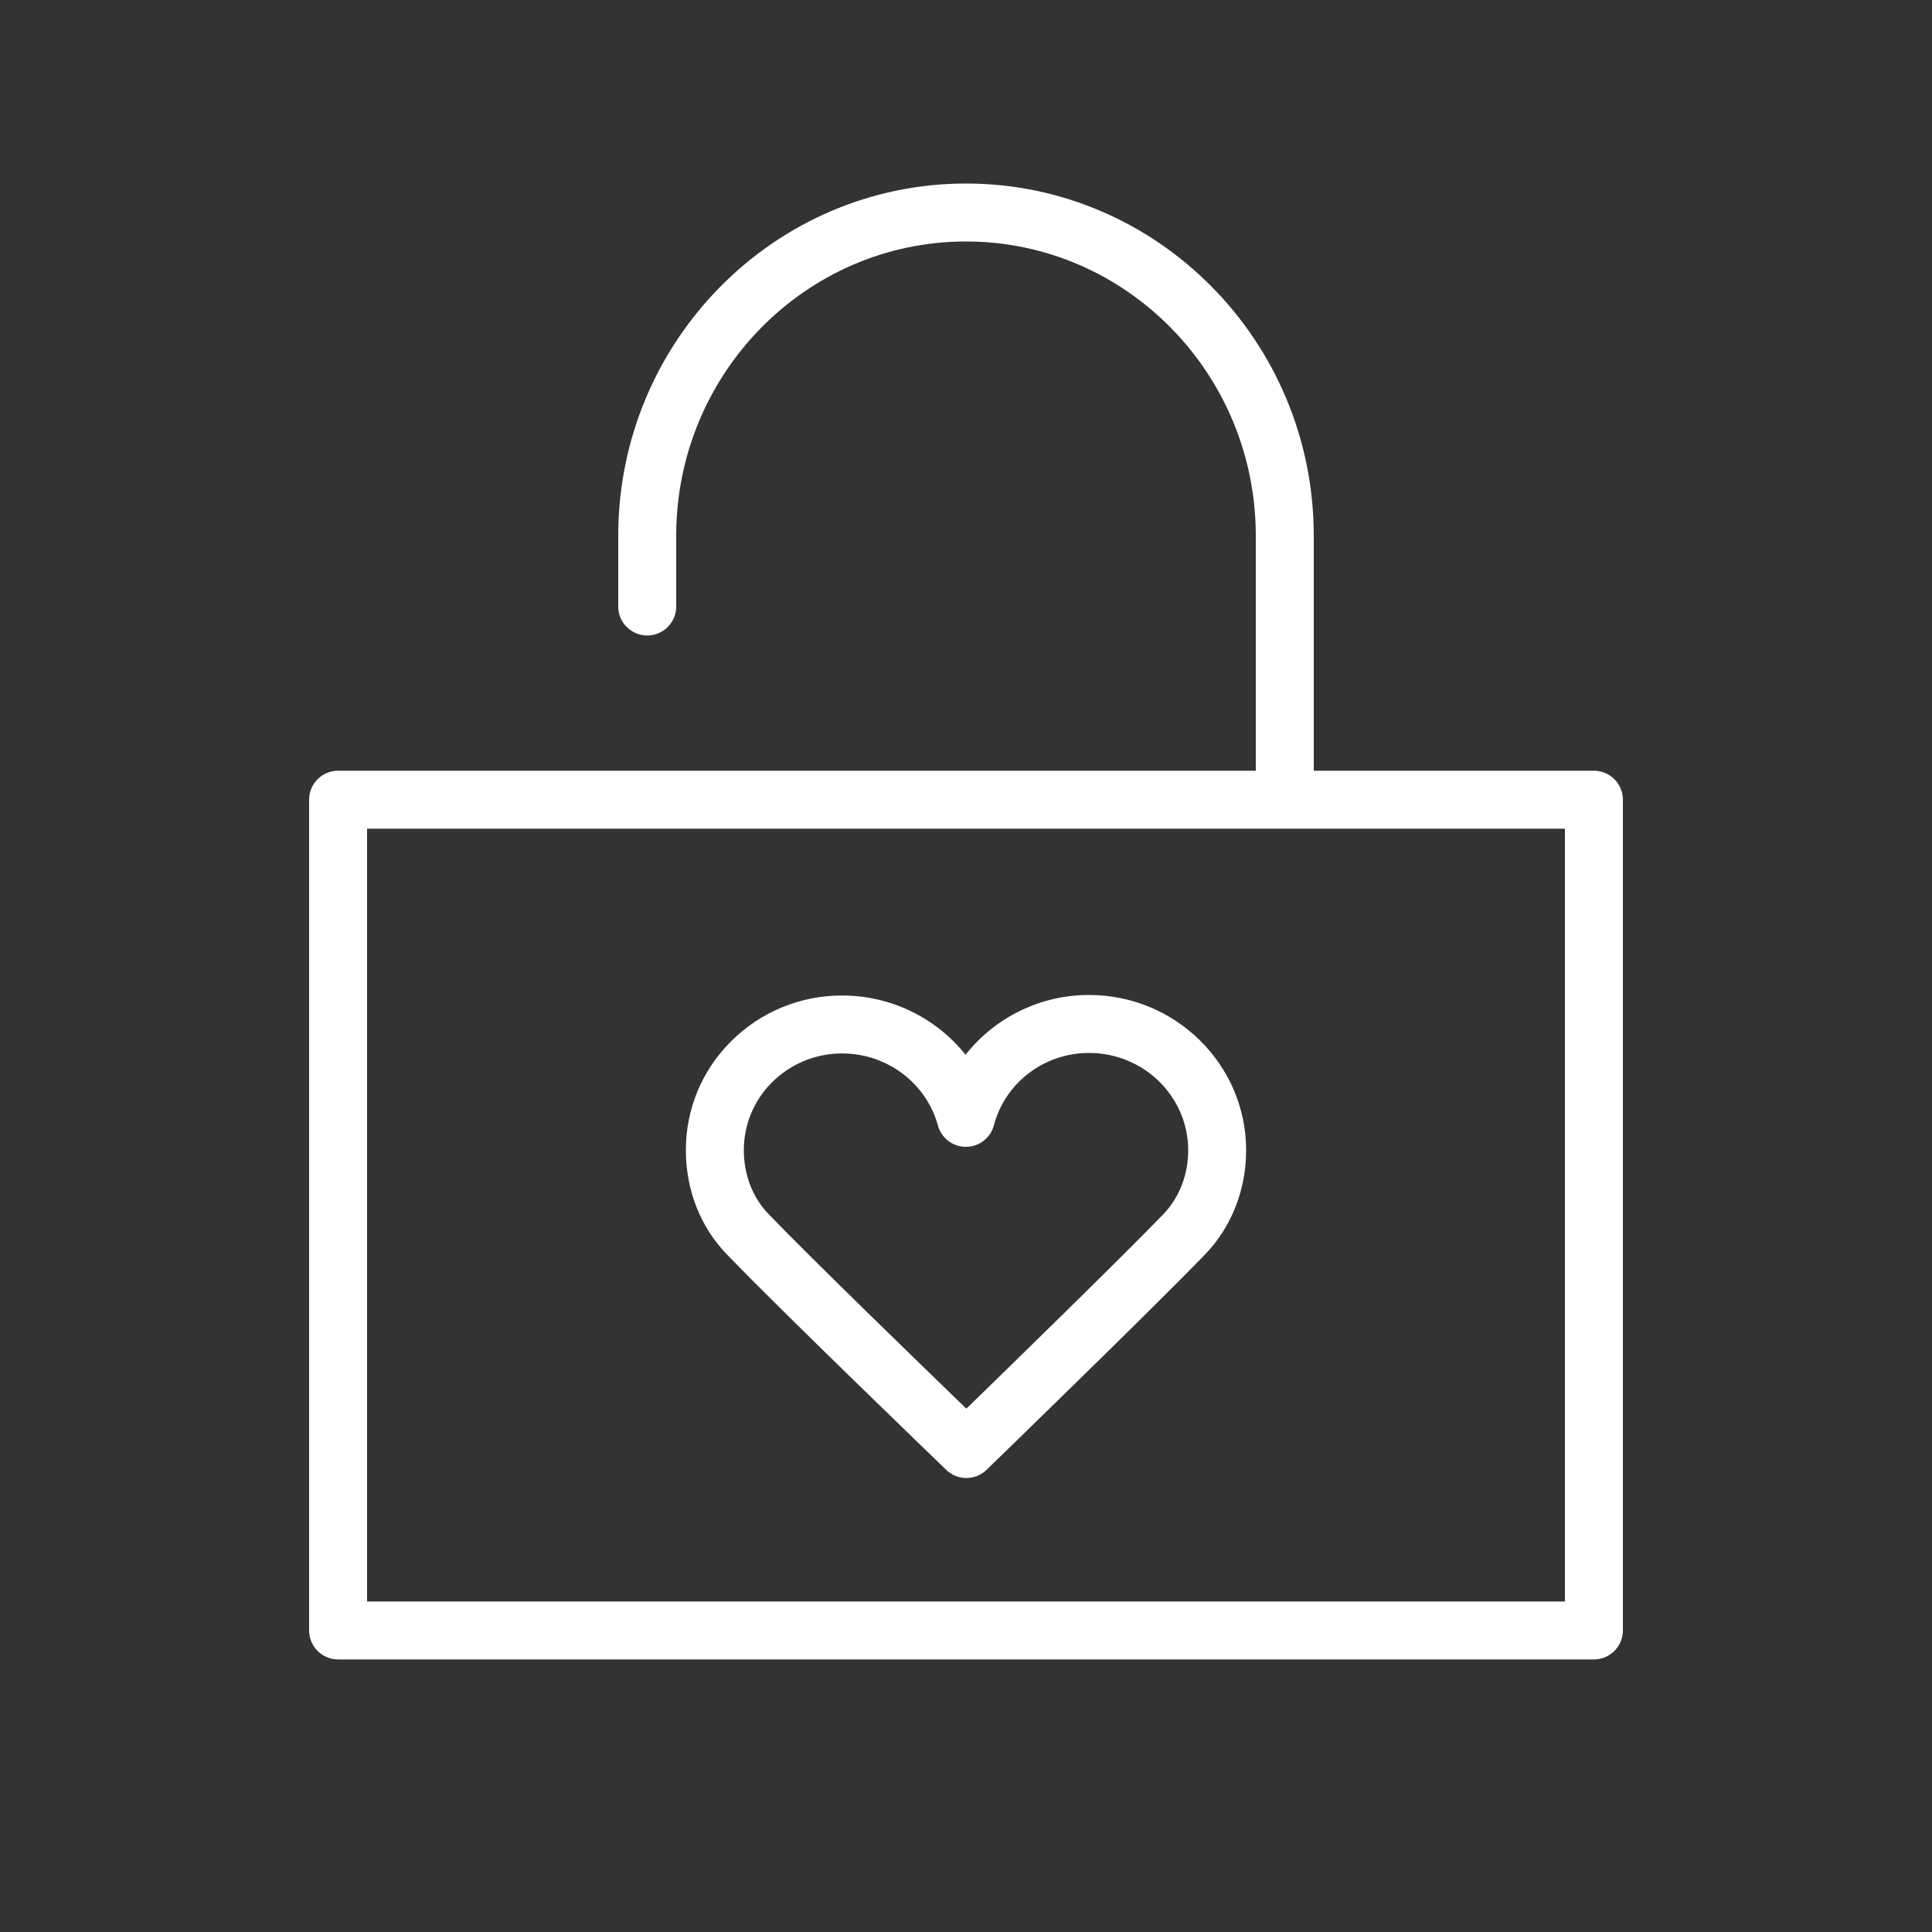 <?xml version="1.0" encoding="UTF-8"?> <svg xmlns="http://www.w3.org/2000/svg" viewBox="0 0 100.00 100.00" data-guides="{&quot;vertical&quot;:[],&quot;horizontal&quot;:[]}"><rect x="0" y="0" width="100.00" height="100.00" fill="#333333" stroke="none"/><defs></defs><path fill="#ffffff" stroke="none" fill-opacity="1" stroke-width="1" stroke-opacity="1" color="rgb(51, 51, 51)" fill-rule="evenodd" id="tSvg138124128ab" title="Path 11" d="M82.5 39.892C77.667 39.892 72.833 39.892 68 39.892C68 35.838 68 31.784 68 27.73C68 17.677 59.925 9.499 50 9.499C40.075 9.499 32 17.677 32 27.73C32 28.951 32 30.171 32 31.392C32 32.547 33.25 33.268 34.25 32.691C34.714 32.423 35 31.928 35 31.392C35 30.171 35 28.951 35 27.73C35 19.332 41.729 12.499 50 12.499C58.271 12.499 65 19.332 65 27.73C65 31.784 65 35.838 65 39.892C49.167 39.892 33.333 39.892 17.5 39.892C16.672 39.892 16 40.564 16 41.392C16 55.725 16 70.059 16 84.392C16 85.22 16.672 85.892 17.5 85.892C39.167 85.892 60.833 85.892 82.5 85.892C83.328 85.892 84 85.22 84 84.392C84 70.059 84 55.725 84 41.392C84 40.564 83.328 39.892 82.5 39.892ZM81 82.892C60.333 82.892 39.667 82.892 19 82.892C19 69.559 19 56.225 19 42.892C39.667 42.892 60.333 42.892 81 42.892C81 56.225 81 69.559 81 82.892Z"></path><path fill="#ffffff" stroke="none" fill-opacity="1" stroke-width="1" stroke-opacity="1" color="rgb(51, 51, 51)" fill-rule="evenodd" id="tSvgec2727fbf4" title="Path 12" d="M56.38 51.5C56.376 51.5 56.373 51.5 56.369 51.5C53.877 51.496 51.521 52.637 49.978 54.594C48.43 52.659 46.087 51.531 43.608 51.528C43.603 51.528 43.599 51.528 43.594 51.528C41.435 51.519 39.362 52.374 37.837 53.903C36.335 55.393 35.493 57.423 35.5 59.539C35.502 61.593 36.251 63.502 37.609 64.913C40.346 67.763 48.628 75.743 48.979 76.081C49.561 76.644 50.484 76.642 51.064 76.078C51.413 75.74 59.637 67.765 62.371 64.932C63.746 63.505 64.501 61.584 64.499 59.525C64.494 55.104 60.852 51.505 56.38 51.5ZM60.213 62.849C58.084 65.054 52.376 70.62 50.018 72.912C47.647 70.62 41.902 65.05 39.773 62.833C38.954 61.981 38.502 60.811 38.501 59.534C38.498 58.216 39.023 56.951 39.959 56.023C40.923 55.059 42.233 54.52 43.596 54.527C43.599 54.527 43.602 54.527 43.605 54.527C45.914 54.53 47.947 56.063 48.547 58.256C48.725 58.908 49.318 59.36 49.994 59.36C49.996 59.36 49.999 59.36 50.001 59.36C50.679 59.357 51.271 58.899 51.444 58.243C52.026 56.038 54.05 54.5 56.371 54.5C56.373 54.5 56.375 54.5 56.377 54.5C59.199 54.503 61.497 56.759 61.501 59.527C61.501 60.806 61.044 61.985 60.213 62.849Z"></path></svg> 